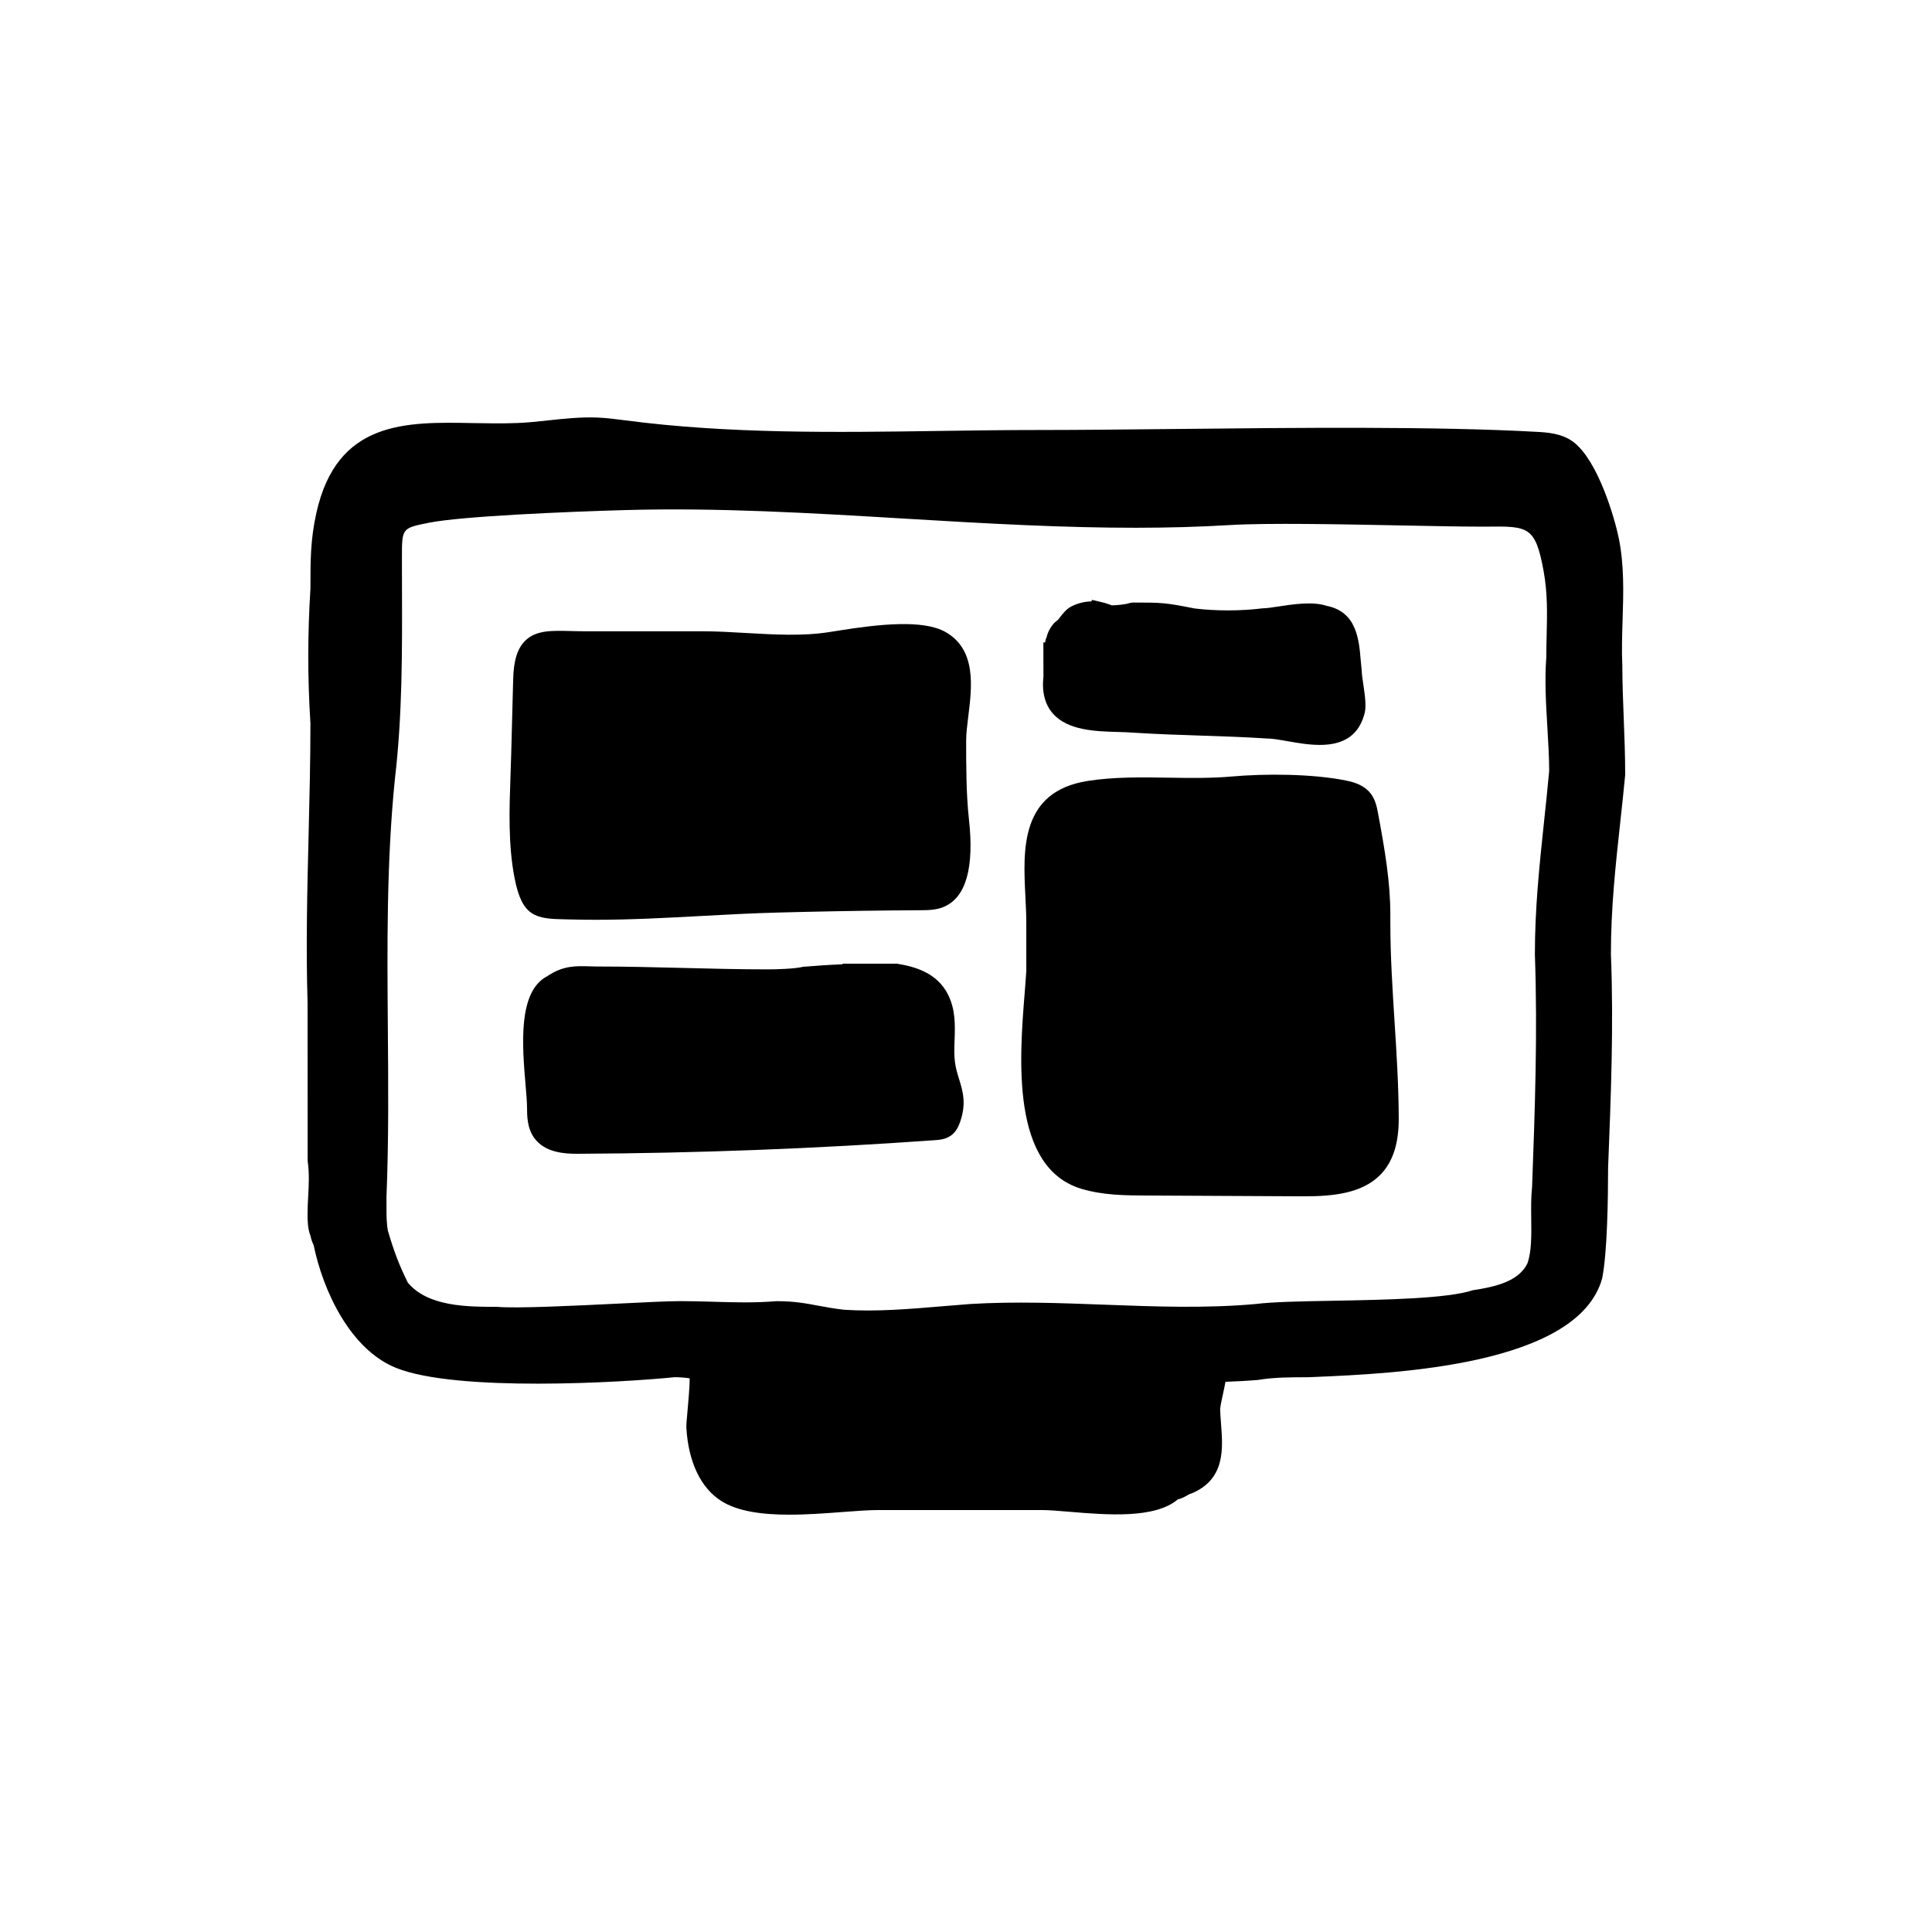 <?xml version="1.0" encoding="UTF-8"?>
<!-- Uploaded to: ICON Repo, www.iconrepo.com, Generator: ICON Repo Mixer Tools -->
<svg fill="#000000" width="800px" height="800px" version="1.1" viewBox="144 144 512 512" xmlns="http://www.w3.org/2000/svg">
 <g>
  <path d="m574.3 334.22c-0.18-4.684-0.363-9.273-0.367-13.805-0.188-3.996-0.059-8.133 0.07-12.141 0.227-7.117 0.457-14.484-1.027-21.738-1.027-5.004-5.426-20.414-11.992-25.391-3.059-2.332-6.992-2.551-9.855-2.707-26.477-1.477-63.586-1.098-96.332-0.746-12.918 0.133-25.102 0.262-35.578 0.262-8.742 0-17.527 0.121-26.32 0.25-27.398 0.395-55.742 0.797-83.145-2.801-2.453-0.324-4.996-0.656-7.57-0.754-4.309-0.156-8.613 0.297-12.766 0.742-2.766 0.301-5.531 0.605-8.305 0.711-3.984 0.156-7.996 0.086-11.875 0.016-17.73-0.348-35.969-0.66-41.402 23.836-1.57 7.07-1.57 12.57-1.566 20.031-0.762 12.227-0.762 23.613-0.004 35.676 0 9.965-0.246 19.973-0.484 29.652-0.359 14.488-0.727 29.473-0.273 44.406l0.023 41.918c0.473 3.316 0.309 6.402 0.141 9.387-0.086 1.562-0.168 3.082-0.168 4.613 0 1.613 0 4 0.812 5.969 0.141 0.855 0.516 1.77 0.812 2.402 2.473 12.02 9.652 27.617 21.875 32.512 16.055 6.43 59.93 3.856 73.777 2.449 1.281 0 2.621 0.102 4 0.297 0 2.18-0.379 6.352-0.578 8.59-0.238 2.578-0.344 3.848-0.309 4.5 0.523 9.07 3.812 15.965 9.246 19.418 4.465 2.836 11.094 3.629 18.043 3.629 4.746 0 9.645-0.367 14.098-0.707 3.598-0.273 7.004-0.523 9.617-0.523h43.145c1.859 0 4.375 0.211 7.215 0.449 10.184 0.852 22.754 1.891 28.887-3.273 1.082-0.242 2-0.781 2.664-1.168 0.133-0.082 0.258-0.152 0.367-0.215l0.594-0.191c8.941-3.727 8.324-11.801 7.828-18.285-0.109-1.508-0.23-3.008-0.25-4.133 0.141-1.145 0.434-2.449 0.734-3.844 0.23-1.074 0.473-2.195 0.676-3.32 2.828-0.109 5.656-0.246 8.602-0.492 4.324-0.719 8.629-0.719 13.297-0.719l1.719-0.074c20.898-0.887 69.832-2.957 76.215-26.133 1.367-6.793 1.566-21.219 1.57-29.297 0.734-18.566 1.508-37.762 0.746-56.594 0-12.223 1.215-23.398 2.504-35.227 0.434-4.027 0.875-8.062 1.266-12.141l0.012-0.242c0.004-5.066-0.195-10.109-0.387-15.055zm-327.88 126.98c0.605-14.883 0.484-29.988 0.363-44.594-0.176-21.766-0.359-44.273 1.883-66.305 1.977-16.742 1.918-33.887 1.863-50.465l-0.016-8.113c0-7.758 0-7.758 7.09-9.18 8.758-1.762 36.918-2.949 52.176-3.371 24.488-0.684 49.367 0.797 73.434 2.238 10.848 0.645 21.695 1.293 32.543 1.758 21.723 0.934 38.395 0.922 54.07-0.02 10.152-0.609 29.875-0.211 45.73 0.102 8.125 0.16 15.492 0.312 20.582 0.312l2.156-0.004c10.676-0.105 12.625-0.059 14.773 11.75 1.078 5.93 0.945 11.199 0.816 16.777-0.051 1.996-0.102 4.039-0.09 5.992-0.473 6.09-0.098 12.453 0.273 18.602 0.23 3.926 0.473 7.992 0.484 11.594-0.414 4.551-0.883 8.984-1.352 13.371-1.254 11.844-2.438 23.023-2.438 35.312 0.75 21.004-0.012 41.641-0.742 61.598l-0.004 0.105c-0.293 2.676-0.258 5.535-0.223 8.297 0.059 4.336 0.109 8.82-1.031 11.914-2.348 4.699-8.379 6.144-14.41 7.043-6.715 2.238-23.332 2.543-36.676 2.793-8.777 0.156-16.355 0.297-20.938 0.871-13.156 1.195-26.809 0.676-40.02 0.18-11.668-0.441-23.73-0.891-35.508-0.188-2.352 0.172-4.777 0.371-7.254 0.586-8.727 0.734-17.758 1.516-26.289 0.941-2.574-0.289-4.707-0.684-6.731-1.062-3.34-0.625-6.492-1.211-11.039-1.211h-0.102c-5.84 0.48-11.055 0.328-16.574 0.16-2.871-0.086-5.805-0.172-8.918-0.172-3.152 0-9.477 0.312-16.801 0.676-11.84 0.574-26.574 1.301-31.852 0.836-7.703 0-18.223 0-23.566-6.41-2.207-4.453-3.621-8.102-5.164-13.352-0.137-0.309-0.492-1.918-0.492-5.68z"/>
  <path d="m293.93 387.64 1.949 0.039c1.996 0.051 3.988 0.074 5.981 0.074 9.473 0 18.859-0.516 27.98-1.008 6.75-0.367 13.523-0.734 20.367-0.91l7.578-0.188c10.121-0.23 20.242-0.371 30.359-0.43 1.812-0.012 4.082-0.023 6.184-0.977 5.703-2.578 7.871-10.367 6.449-23.148-0.734-6.664-0.734-14.219-0.734-20.887 0-1.777 0.273-3.961 0.555-6.266 0.984-7.894 2.207-17.73-5.969-22.418-5.926-3.402-17.668-2.117-28.363-0.406l-2.559 0.402c-6.984 1.098-14.609 0.66-22 0.23-3.898-0.227-7.934-0.457-11.812-0.457h-31.316c-1.266 0-2.457-0.035-3.582-0.066-4.758-0.109-8.836-0.242-11.695 2.465-2.156 2.047-3.176 5.234-3.305 10.348l-0.52 19.746c-0.047 1.828-0.109 3.684-0.18 5.562-0.316 9.047-0.656 18.402 1.055 27.281 2.004 10.391 5.609 10.879 13.578 11.012z"/>
  <path d="m397.09 425.62c-0.262-1.891-0.191-3.875-0.117-5.977 0.137-3.953 0.281-8.047-1.738-12.07-2.922-5.836-8.922-7.453-13.586-8.191h-14.359l-0.004 0.168c-3.375 0.133-6.781 0.348-10.434 0.66-2.223 0.559-7.406 0.684-9.211 0.684-7.535 0-15.07-0.188-22.605-0.379-7.578-0.188-15.16-0.379-22.738-0.379-0.754 0-1.473-0.02-2.156-0.047-3.551-0.109-6.906-0.215-11.082 2.594-7.883 4.051-6.664 18.438-5.773 28.949 0.195 2.336 0.371 4.359 0.379 5.793 0.012 2.332 0.023 5.527 1.91 8.148 2.856 3.965 8.238 4.191 11.25 4.191h0.586c31.379-0.152 63.129-1.367 94.391-3.606 1.145-0.086 2.867-0.207 4.316-1.305 1.301-0.977 1.918-2.394 2.316-3.516 1.723-4.926 0.707-8.227-0.289-11.422-0.43-1.41-0.836-2.742-1.055-4.297z"/>
  <path d="m430.56 459.04c5.727 1.727 11.617 1.758 17.316 1.785l41.105 0.211h0.621c7.602 0 15.227-0.742 20.094-5.598 3.371-3.359 4.996-8.266 4.984-14.992-0.02-8.652-0.578-17.383-1.117-25.832-0.543-8.543-1.109-17.375-1.109-26.047v-2.266c0-8.641-1.492-17.312-3.289-26.93-0.328-1.773-0.762-3.633-2.035-5.211-1.723-2.121-4.293-2.871-6.332-3.289-8.953-1.844-21.723-1.867-30.383-1.09-5.32 0.48-11.055 0.395-16.605 0.312-7.203-0.117-14.672-0.227-21.609 0.871-17.855 2.828-17.086 18.199-16.465 30.555 0.121 2.387 0.242 4.762 0.242 7.031l0.004 12.699c-0.105 1.777-0.266 3.797-0.441 5.984-1.379 17.289-3.688 46.188 15.02 51.805z"/>
  <path d="m423 333.07c3.953 4.543 11.371 4.746 17.332 4.914 1.57 0.047 3.059 0.086 4.379 0.203l0.07 0.004c5.977 0.371 11.758 0.562 17.453 0.75 5.836 0.191 11.566 0.379 17.473 0.766 1.461 0 3.465 0.352 5.586 0.73 2.527 0.441 5.531 0.973 8.457 0.973 5.082 0 9.949-1.586 11.77-7.961 0.629-1.883 0.297-4.594-0.246-8.223-0.191-1.281-0.379-2.43-0.398-3.465-0.109-0.918-0.191-1.863-0.273-2.82-0.449-5.406-1.062-12.809-8.988-14.375-3.68-1.23-8.801-0.453-12.922 0.172-1.551 0.238-2.883 0.453-4.062 0.473-5.809 0.73-12.465 0.727-18.086 0.031-7.801-1.562-8.77-1.562-16.359-1.562l-0.797 0.125c-1.316 0.438-3.531 0.586-4.734 0.621-0.383-0.152-0.82-0.309-1.258-0.438-0.484-0.16-0.961-0.312-1.309-0.371-1.414-0.371-2.727-0.645-2.727-0.645l-0.102 0.398c-1.828 0.035-3.613 0.484-5.309 1.328-1.316 0.656-2.289 1.914-3.148 3.023-0.137 0.176-0.262 0.344-0.383 0.5l-0.902 0.734c-0.918 0.906-1.855 2.488-2.156 3.914-0.223 0.441-0.336 0.918-0.402 1.391h-0.453l0.016 9.043c-0.453 4.074 0.383 7.359 2.481 9.766z"/>
 </g>
</svg>